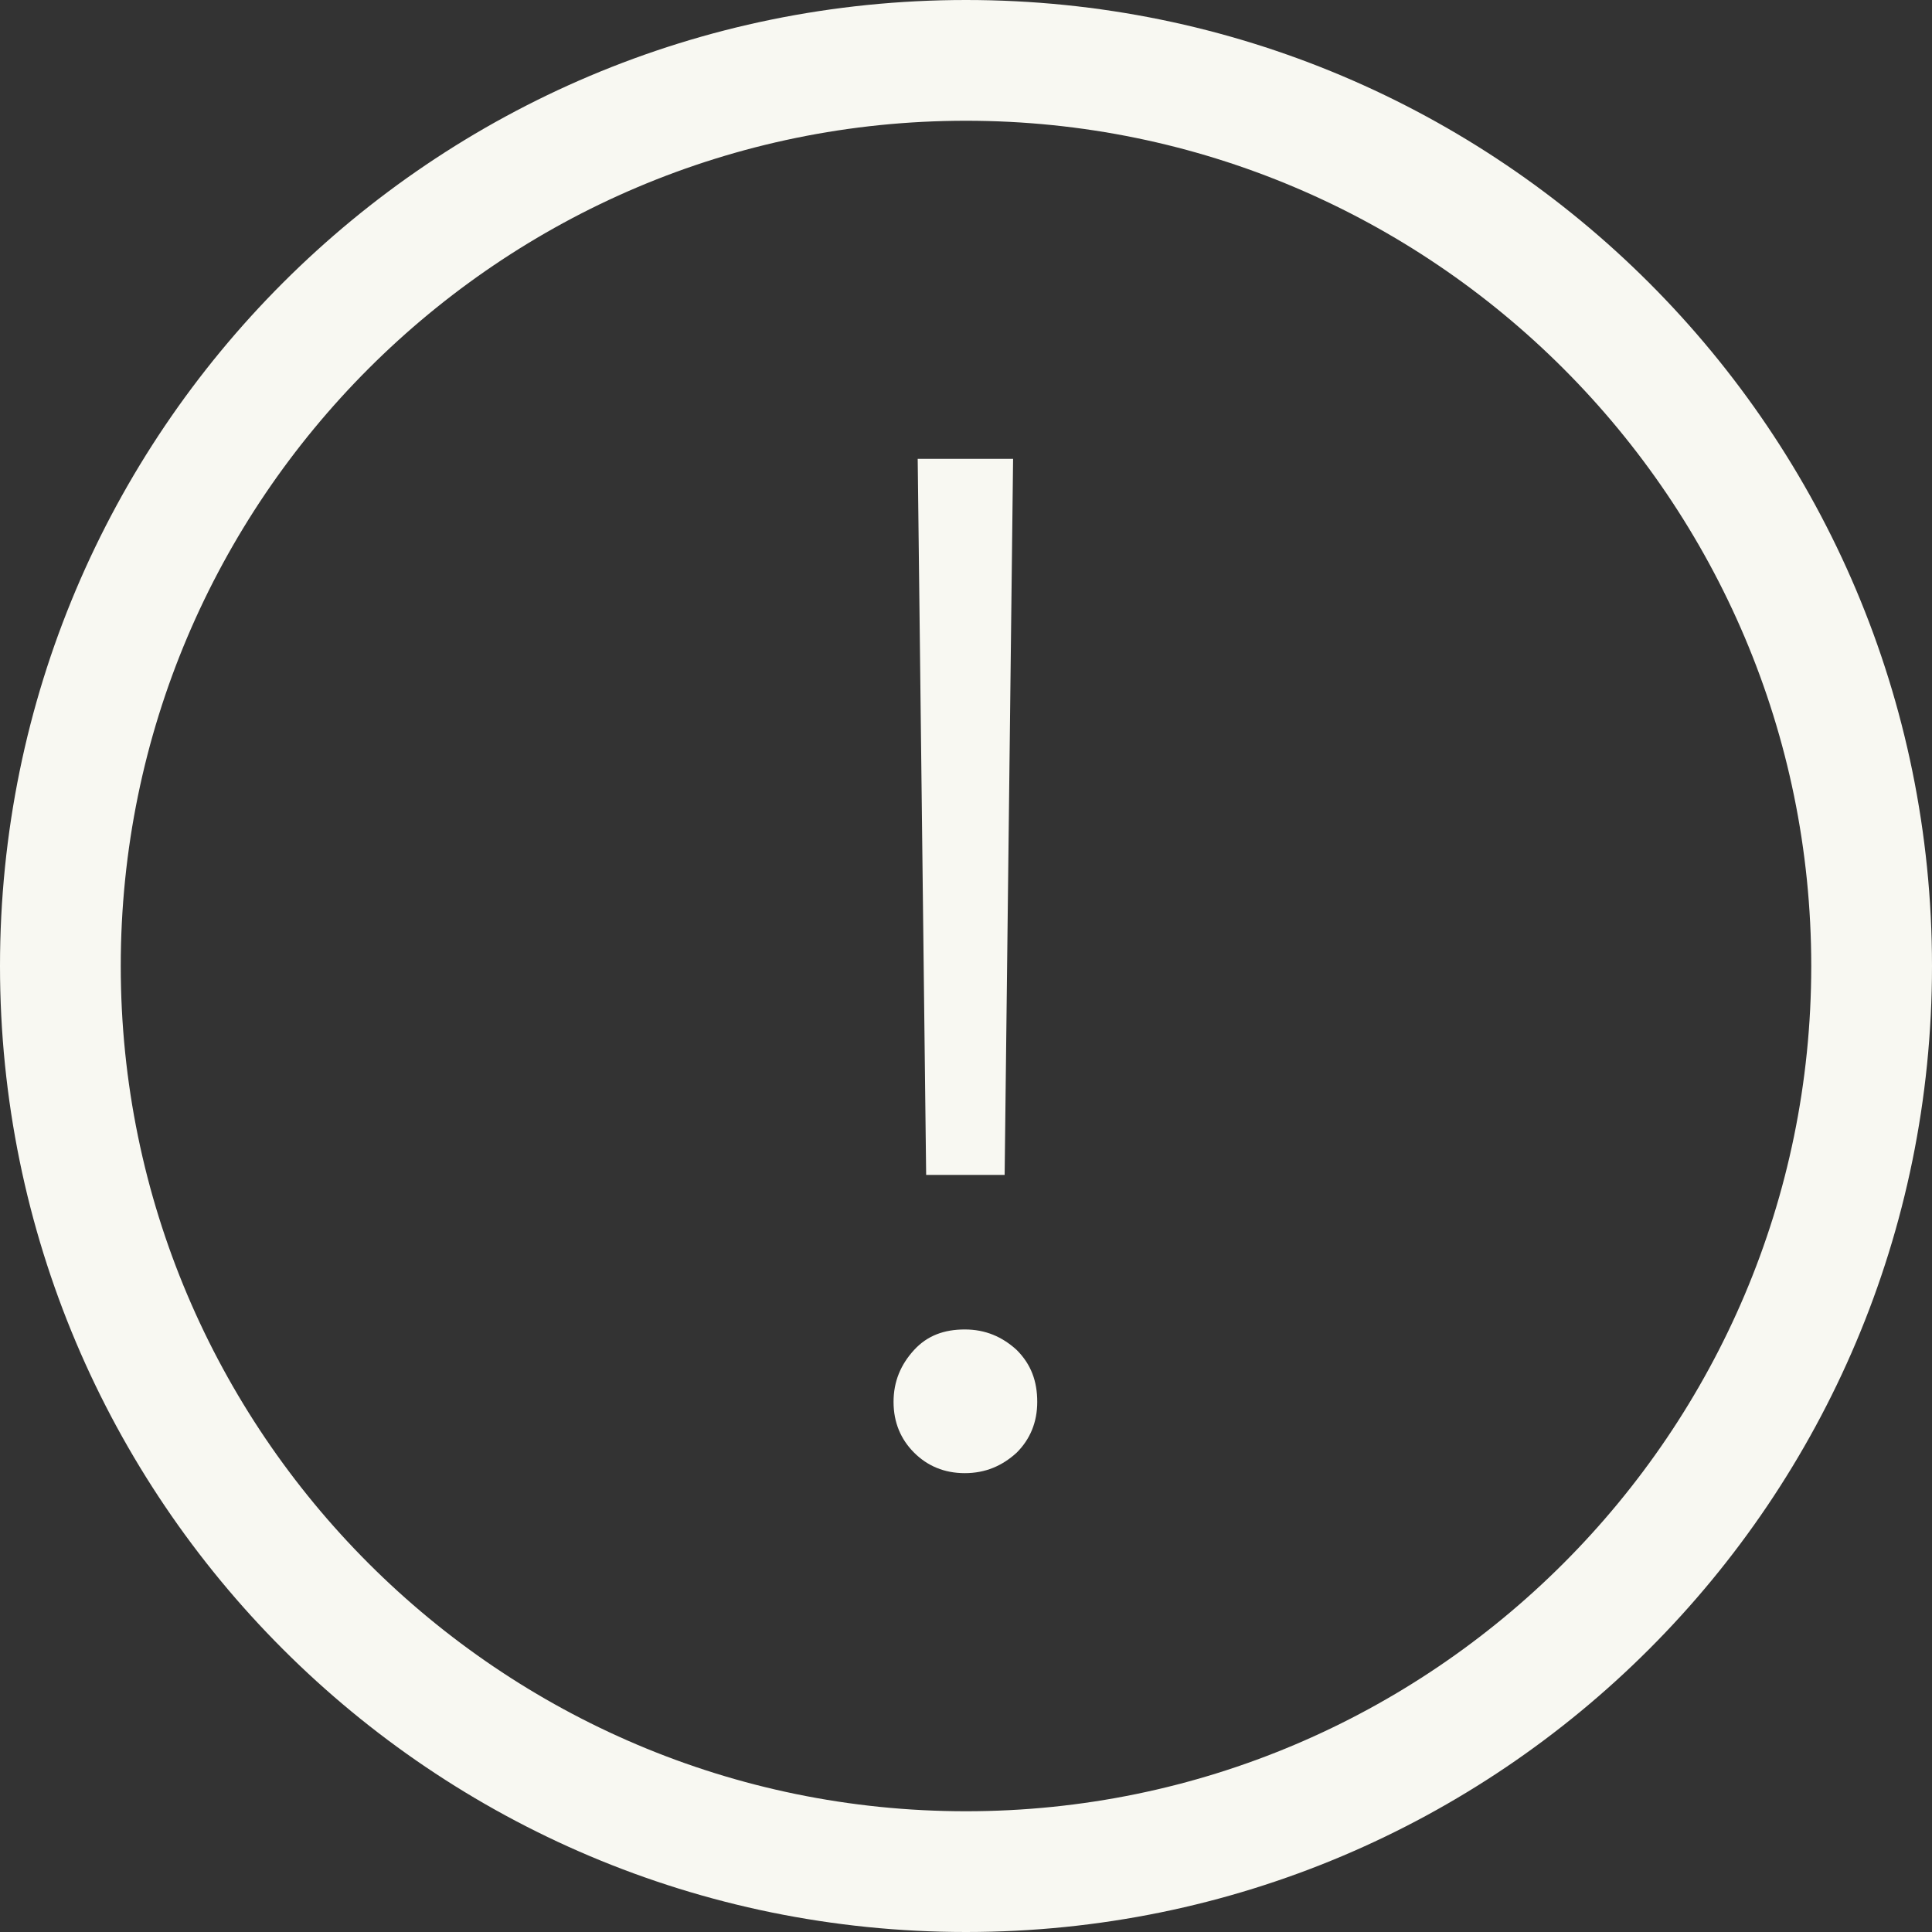 <?xml version="1.0" encoding="UTF-8"?><svg id="_レイヤー_2" xmlns="http://www.w3.org/2000/svg" viewBox="0 0 16 16"><rect x="0" y="0" width="16" height="16" fill="#333333" stroke="none"/><defs><style>.cls-1{fill:#f8f8f2;stroke-width:0px;}</style></defs><g id="footer"><g id="txt"><path class="cls-1" d="m7.99,12.2c-.17,0-.31-.06-.42-.17-.11-.11-.17-.25-.17-.42s.06-.31.17-.43c.11-.12.25-.17.42-.17s.31.06.43.17c.12.12.17.26.17.43s-.06.31-.17.42c-.12.11-.26.17-.43.17Zm-.32-2.47l-.07-5.93h.79l-.07,5.93h-.65Z"/><path class="cls-1" d="m8,1c3.86,0,7,3.14,7,7s-3.14,7-7,7S1,11.86,1,8,4.14,1,8,1m0-1C3.58,0,0,3.58,0,8s3.58,8,8,8,8-3.58,8-8S12.42,0,8,0h0Z"/></g></g></svg>